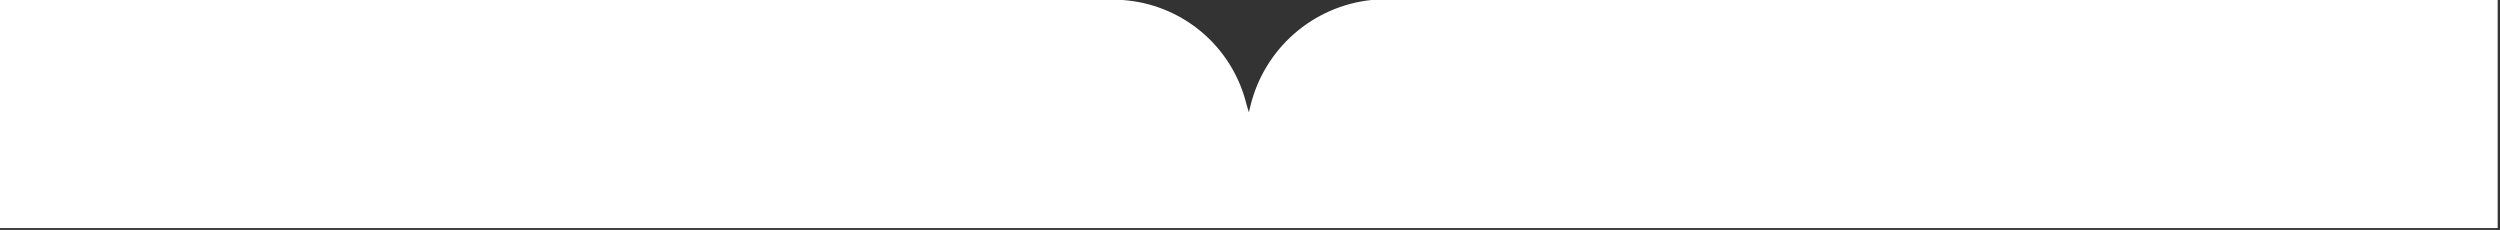 <?xml version="1.0" encoding="UTF-8"?> <svg xmlns="http://www.w3.org/2000/svg" width="935" height="86" viewBox="0 0 935 86" fill="none"><rect x="0" y="0" width="935" height="86" fill="#333333" stroke="none"/><g clip-path="url(#clip0_3_13)"><path d="M934.13 85.29V3.8147e-06L512.88 3.8147e-06C502.166 1.14 492.067 5.567 483.967 12.672C475.868 19.778 470.165 29.215 467.64 39.69L467.07 42C466.62 40.48 466.35 39.67 466.14 38.85C463.522 28.301 457.624 18.856 449.294 11.874C440.965 4.892 430.634 0.735 419.79 3.8147e-06L0 3.8147e-06L0 85.29L934.13 85.29Z" fill="white"></path></g><defs><clipPath id="clip0_3_13"><rect width="85.29" height="934.13" fill="white" transform="matrix(0 -1 1 0 0 85.29)"></rect></clipPath></defs></svg> 